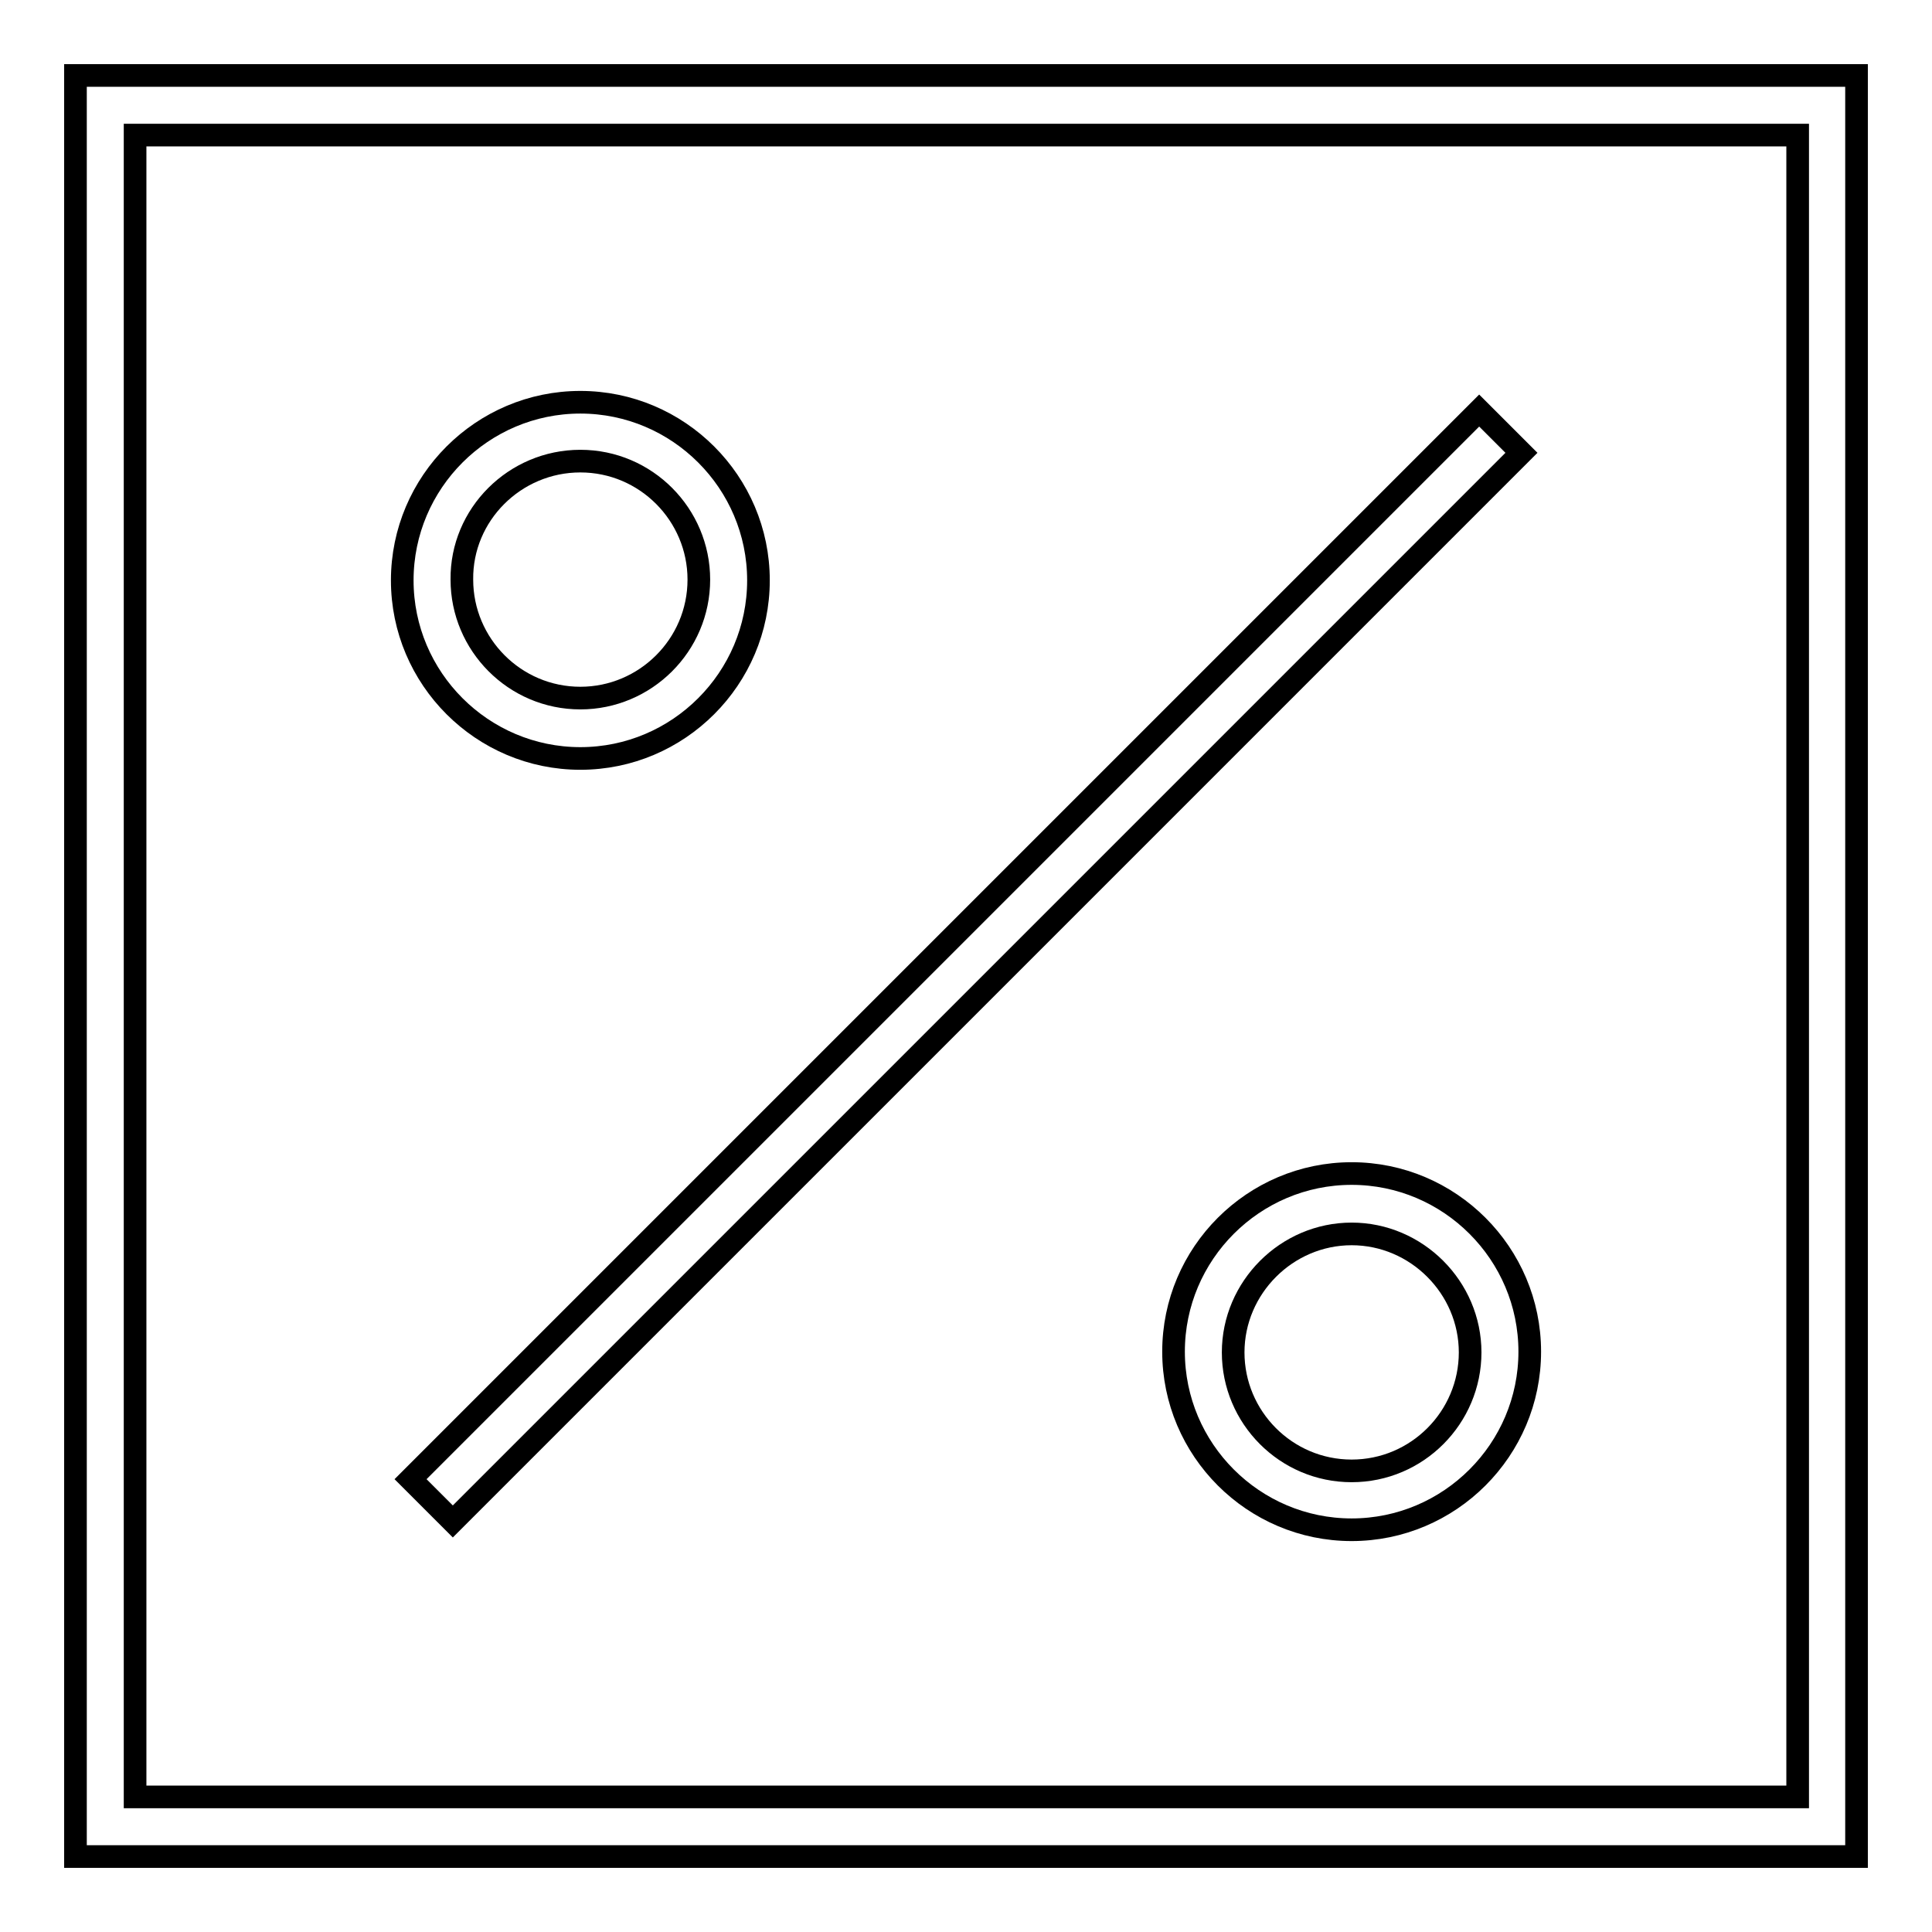 <?xml version="1.0" encoding="utf-8"?>
<!-- Svg Vector Icons : http://www.onlinewebfonts.com/icon -->
<!DOCTYPE svg PUBLIC "-//W3C//DTD SVG 1.1//EN" "http://www.w3.org/Graphics/SVG/1.1/DTD/svg11.dtd">
<svg version="1.1" xmlns="http://www.w3.org/2000/svg" xmlns:xlink="http://www.w3.org/1999/xlink" x="0px" y="0px" viewBox="0 0 256 256" enable-background="new 0 0 256 256" xml:space="preserve">
<g> <path stroke-width="3" fill-opacity="0" stroke="#000000"  d="M10,10v236h236V10H10z M238.1,238.1H17.9V17.9h220.3V238.1L238.1,238.1z"/> <path stroke-width="3" fill-opacity="0" stroke="#000000"  d="M201.6,60L60,201.6l-5.6-5.6L196,54.4L201.6,60L201.6,60z M76.9,100.5c13,0,23.6-10.6,23.6-23.6 c0-13-10.6-23.6-23.6-23.6c-13,0-23.6,10.6-23.6,23.6C53.3,89.9,63.9,100.5,76.9,100.5z M76.9,61.1c8.7,0,15.7,7.1,15.7,15.7 c0,8.7-7.1,15.7-15.7,15.7c-8.7,0-15.7-7.1-15.7-15.7C61.1,68.2,68.2,61.1,76.9,61.1z M179.1,155.5c-13,0-23.6,10.6-23.6,23.6 c0,13,10.6,23.6,23.6,23.6c13,0,23.6-10.6,23.6-23.6C202.7,166.1,192.1,155.5,179.1,155.5z M179.1,194.9c-8.7,0-15.7-7.1-15.7-15.7 s7.1-15.7,15.7-15.7s15.7,7.1,15.7,15.7S187.8,194.9,179.1,194.9z"/></g>
</svg>